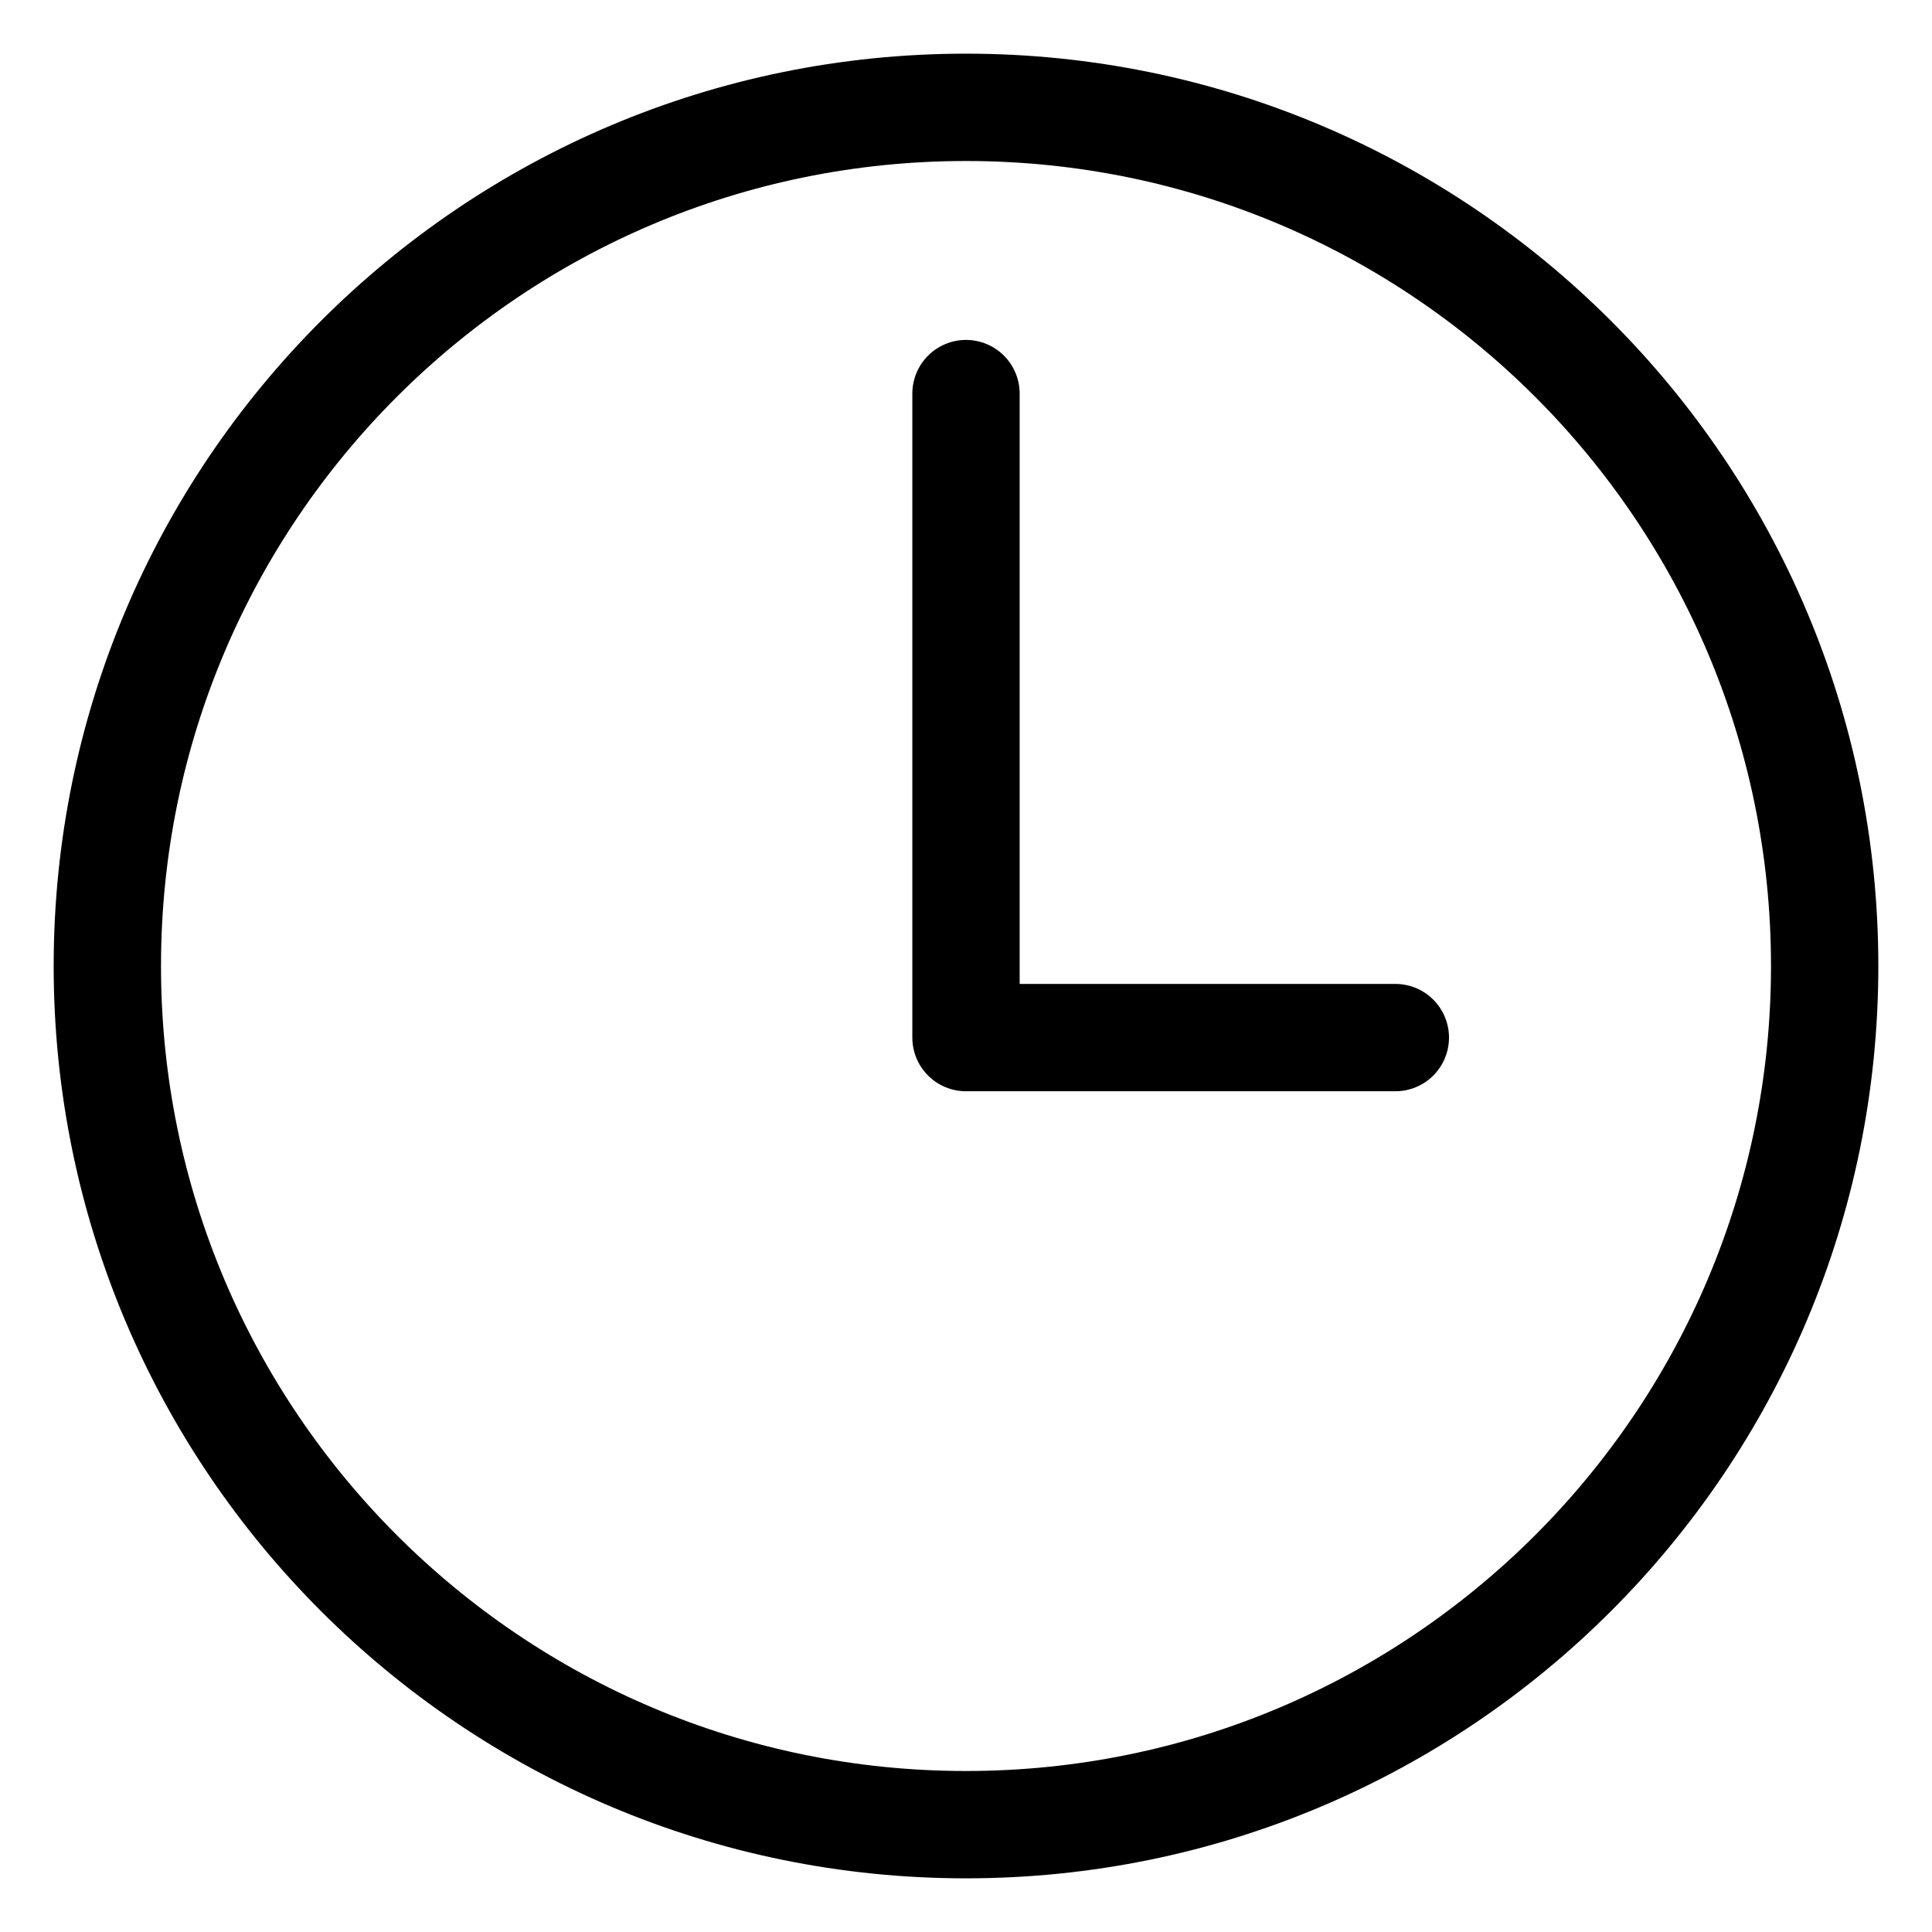 <svg width="18" height="18" viewBox="0 0 18 18" fill="none" xmlns="http://www.w3.org/2000/svg">
  <path d="M9 1C4.583 1 1 4.583 1 9C1 13.417 4.583 17 9 17C13.417 17 17 13.417 17 9C17 4.583 13.417 1 9 1Z" stroke="black" stroke-miterlimit="10" />
  <path d="M9 3.667V9.667H13" stroke="black" stroke-linecap="round" stroke-linejoin="round" />
</svg>